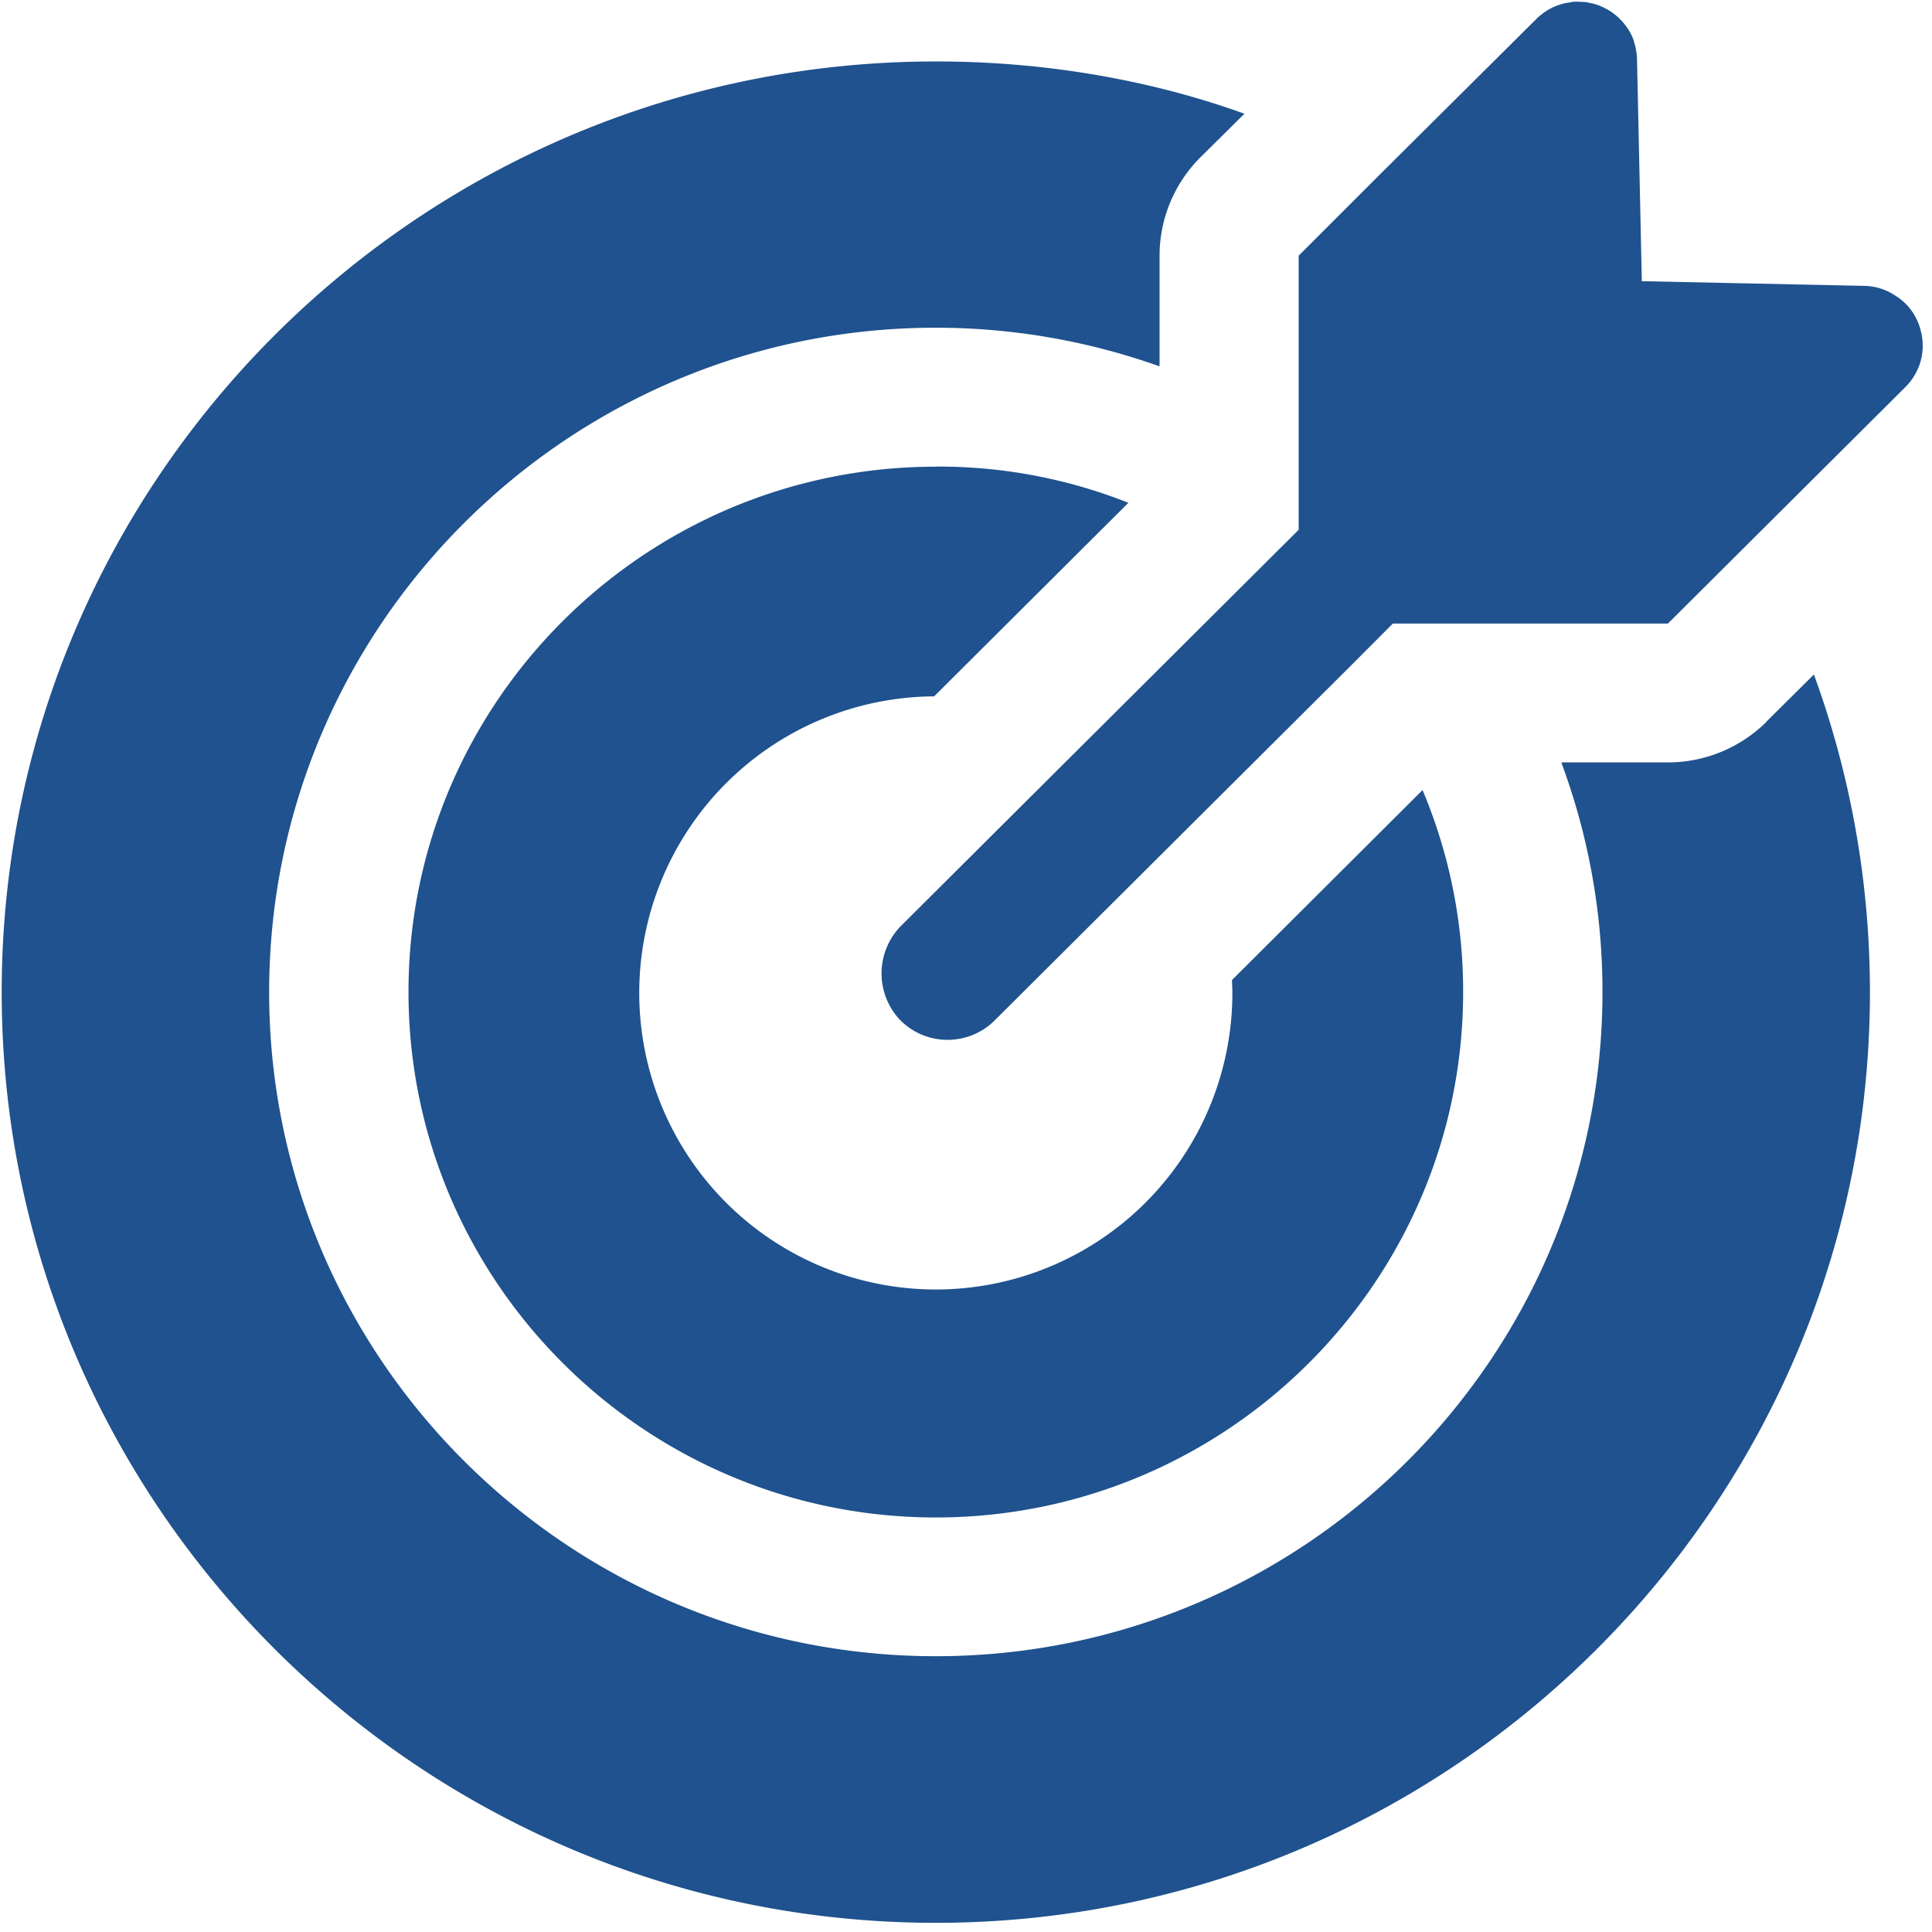 <?xml version="1.0" standalone="no"?><!DOCTYPE svg PUBLIC "-//W3C//DTD SVG 1.1//EN" "http://www.w3.org/Graphics/SVG/1.1/DTD/svg11.dtd"><svg t="1764572626384" class="icon" viewBox="0 0 1024 1024" version="1.1" xmlns="http://www.w3.org/2000/svg" p-id="24482" xmlns:xlink="http://www.w3.org/1999/xlink" width="200" height="200"><path d="M1009.92 205.12l-125.888 125.376H738.24l-22.848 22.912-188.16 187.392a35.2 35.2 0 0 1-24.992 10.336 35.2 35.2 0 0 1-25.728-11.104l-0.032-0.032a35.968 35.968 0 0 1 1.856-50.048l209.984-209.152v-145.28l43.392-43.392 82.432-81.92a25.888 25.888 0 0 1 3.328-2.88l0.064-0.064 0.832-0.64a29.44 29.44 0 0 1 3.424-2.08l0.16-0.096 0.32-0.192c0.928-0.48 2.112-0.96 3.296-1.408l0.224-0.064 0.896-0.32a30.208 30.208 0 0 1 3.648-0.928l0.192-0.032h0.576a26.784 26.784 0 0 1 3.328-0.64h1.024l3.904 0.192h0.64a30.464 30.464 0 0 1 3.488 0.704l-0.224-0.064 0.96 0.192c1.472 0.384 2.688 0.768 3.872 1.216l-0.224-0.064 0.512 0.256a27.808 27.808 0 0 1 3.232 1.568l-0.16-0.096 0.832 0.448a23.36 23.36 0 0 1 3.2 2.176l0.384 0.256c3.2 2.592 5.888 5.664 7.904 9.184l0.096 0.16 0.512 0.96c0.64 1.216 1.152 2.432 1.6 3.712v0.256c0.448 1.28 0.768 2.56 1.024 3.84 0 0.448 0.128 0.768 0.192 1.152 0.224 1.312 0.384 2.848 0.448 4.448v0.032l2.56 117.696h2.56l115.648 2.432c6.08 0.192 11.68 2.112 16.352 5.312l-0.096-0.064a29.664 29.664 0 0 1 10.176 10.528l0.064 0.16a30.72 30.72 0 0 1 3.2 8.128 30.656 30.656 0 0 1-8.256 29.568zM496 247.36c-154.112 0-279.488 124.864-279.488 278.4 0 153.6 125.376 278.528 279.488 278.528s279.488-124.928 279.488-278.464a274.624 274.624 0 0 0-21.504-107.072l-100.992 100.672c0 2.048 0.192 4.16 0.192 6.272v0.576a157.184 157.184 0 1 1-158.144-157.184h0.064l102.976-102.592a273.056 273.056 0 0 0-101.536-19.2H496h0.032z m440.32 135.168a74.24 74.24 0 0 1-52.288 21.568H827.52a347.84 347.84 0 0 1 21.824 121.728c0 194.112-158.464 352-353.344 352s-353.344-157.888-353.344-352c0-194.176 158.464-352.128 353.344-352.128 40.384 0 80.512 6.912 118.592 20.48V135.488c0-19.52 7.808-38.272 21.632-52.096l23.36-23.104c-48.608-17.568-104.704-27.712-163.168-27.712h-0.32 0.032C222.976 32.512 0.896 253.76 0.896 525.824c0 272 222.08 493.312 495.104 493.312s495.104-221.312 495.104-493.312c0-57.408-9.984-114.368-29.696-168.32l-25.152 24.96z" p-id="24483" fill="#1f528e"></path></svg>